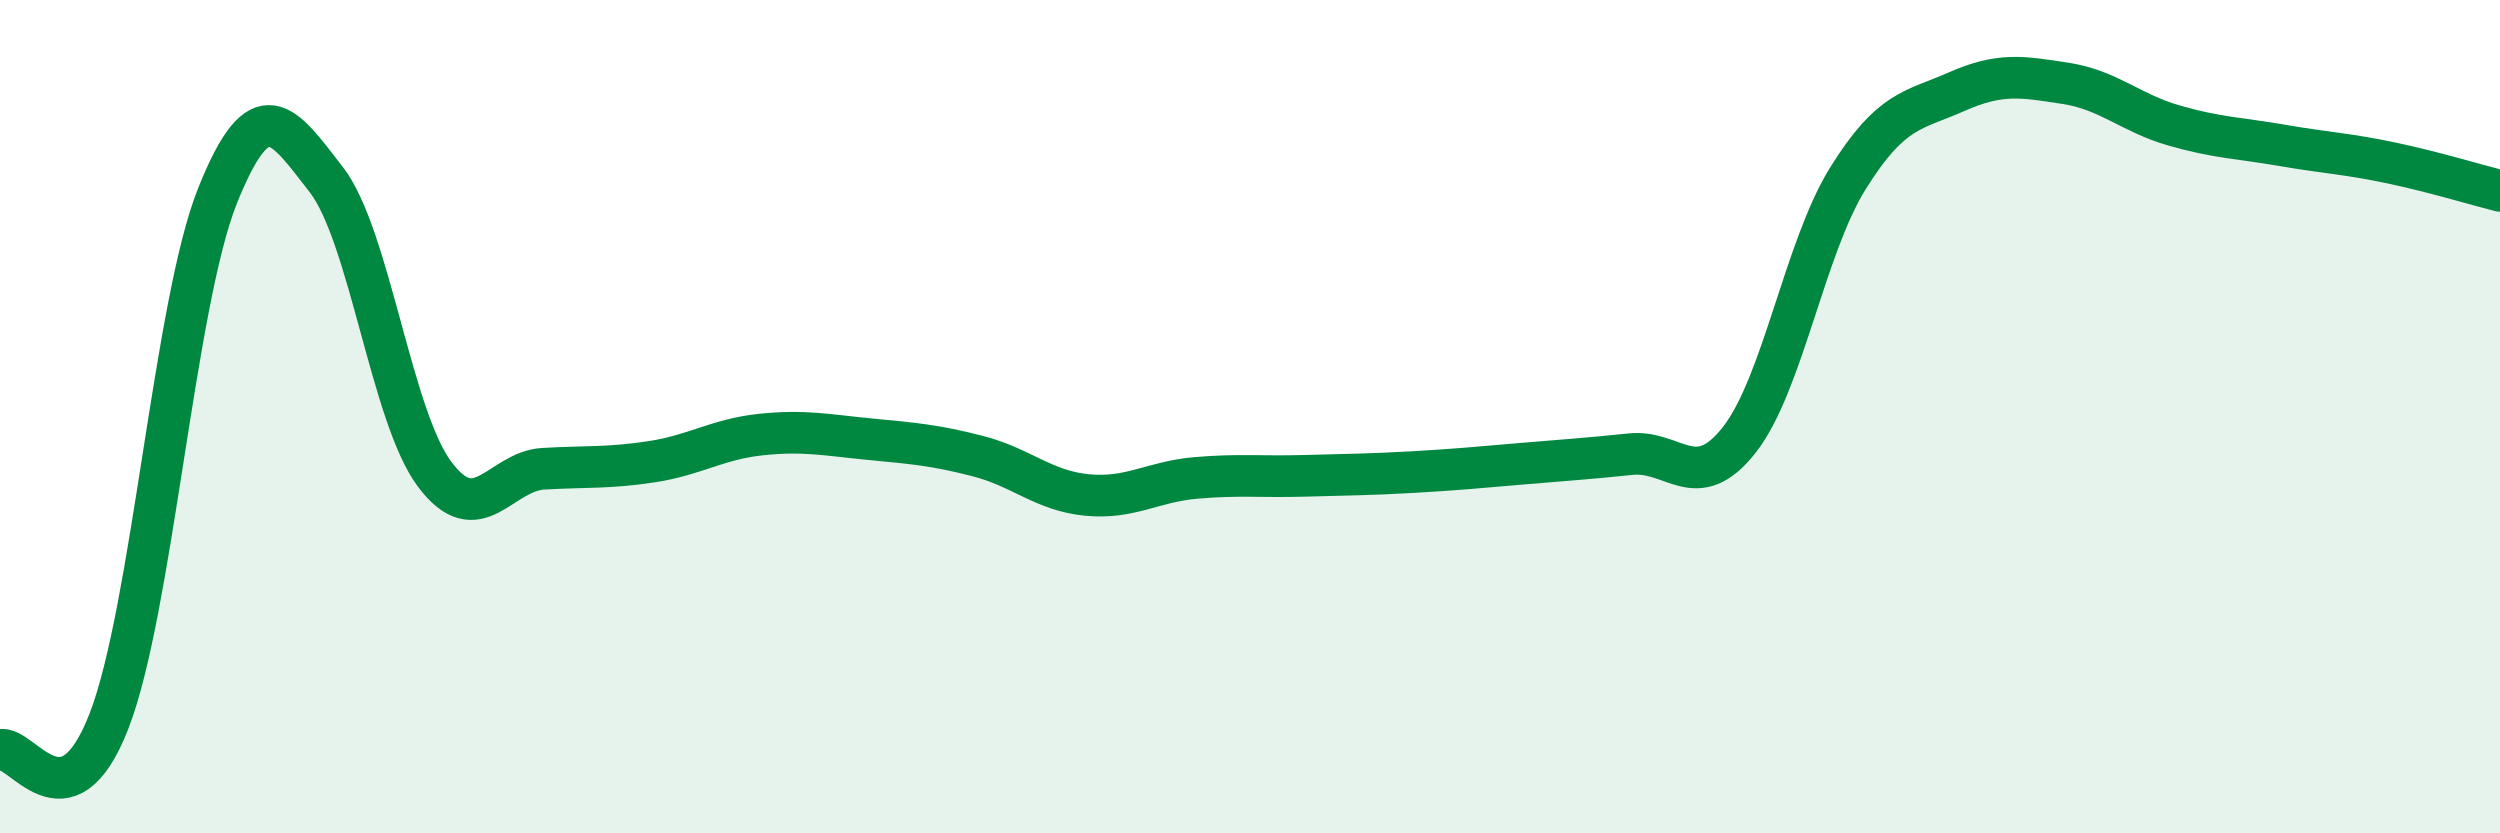 
    <svg width="60" height="20" viewBox="0 0 60 20" xmlns="http://www.w3.org/2000/svg">
      <path
        d="M 0,18 C 0.52,17.86 1.57,19.98 2.61,17.32 C 3.65,14.66 4.18,7.3 5.22,4.7 C 6.26,2.1 6.79,2.97 7.83,4.31 C 8.87,5.65 9.39,9.99 10.43,11.38 C 11.47,12.77 12,11.31 13.04,11.25 C 14.08,11.19 14.61,11.24 15.65,11.08 C 16.69,10.92 17.22,10.54 18.26,10.43 C 19.3,10.32 19.83,10.44 20.87,10.54 C 21.91,10.64 22.44,10.68 23.48,10.95 C 24.52,11.22 25.05,11.78 26.09,11.88 C 27.13,11.98 27.66,11.56 28.7,11.47 C 29.74,11.38 30.26,11.45 31.3,11.42 C 32.34,11.39 32.87,11.39 33.91,11.33 C 34.95,11.27 35.48,11.22 36.52,11.13 C 37.56,11.04 38.09,11.01 39.13,10.9 C 40.17,10.79 40.7,11.88 41.74,10.56 C 42.78,9.24 43.31,5.95 44.35,4.28 C 45.39,2.61 45.92,2.66 46.96,2.2 C 48,1.74 48.53,1.84 49.57,2 C 50.61,2.16 51.13,2.71 52.17,3.01 C 53.21,3.31 53.74,3.31 54.78,3.49 C 55.82,3.67 56.35,3.69 57.39,3.91 C 58.43,4.13 59.48,4.45 60,4.58L60 20L0 20Z"
        fill="#008740"
        opacity="0.1"
        stroke-linecap="round"
        stroke-linejoin="round"
      />
      <path
        d="M 0,18 C 0.52,17.86 1.57,19.98 2.61,17.32 C 3.65,14.66 4.18,7.3 5.22,4.7 C 6.26,2.1 6.79,2.97 7.83,4.31 C 8.87,5.65 9.39,9.99 10.43,11.38 C 11.47,12.77 12,11.31 13.04,11.25 C 14.08,11.19 14.61,11.24 15.65,11.08 C 16.69,10.92 17.22,10.54 18.26,10.43 C 19.3,10.32 19.83,10.44 20.87,10.54 C 21.91,10.64 22.44,10.68 23.48,10.95 C 24.52,11.22 25.05,11.78 26.09,11.88 C 27.13,11.98 27.66,11.56 28.7,11.47 C 29.74,11.38 30.26,11.45 31.3,11.42 C 32.34,11.39 32.87,11.39 33.91,11.33 C 34.95,11.27 35.48,11.22 36.52,11.13 C 37.56,11.04 38.09,11.01 39.13,10.9 C 40.17,10.79 40.7,11.88 41.74,10.56 C 42.78,9.24 43.31,5.95 44.35,4.28 C 45.39,2.61 45.92,2.66 46.96,2.2 C 48,1.74 48.53,1.84 49.57,2 C 50.61,2.16 51.13,2.71 52.17,3.01 C 53.21,3.31 53.74,3.31 54.78,3.49 C 55.82,3.67 56.35,3.69 57.39,3.91 C 58.43,4.13 59.48,4.45 60,4.58"
        stroke="#008740"
        stroke-width="1"
        fill="none"
        stroke-linecap="round"
        stroke-linejoin="round"
      />
    </svg>
  